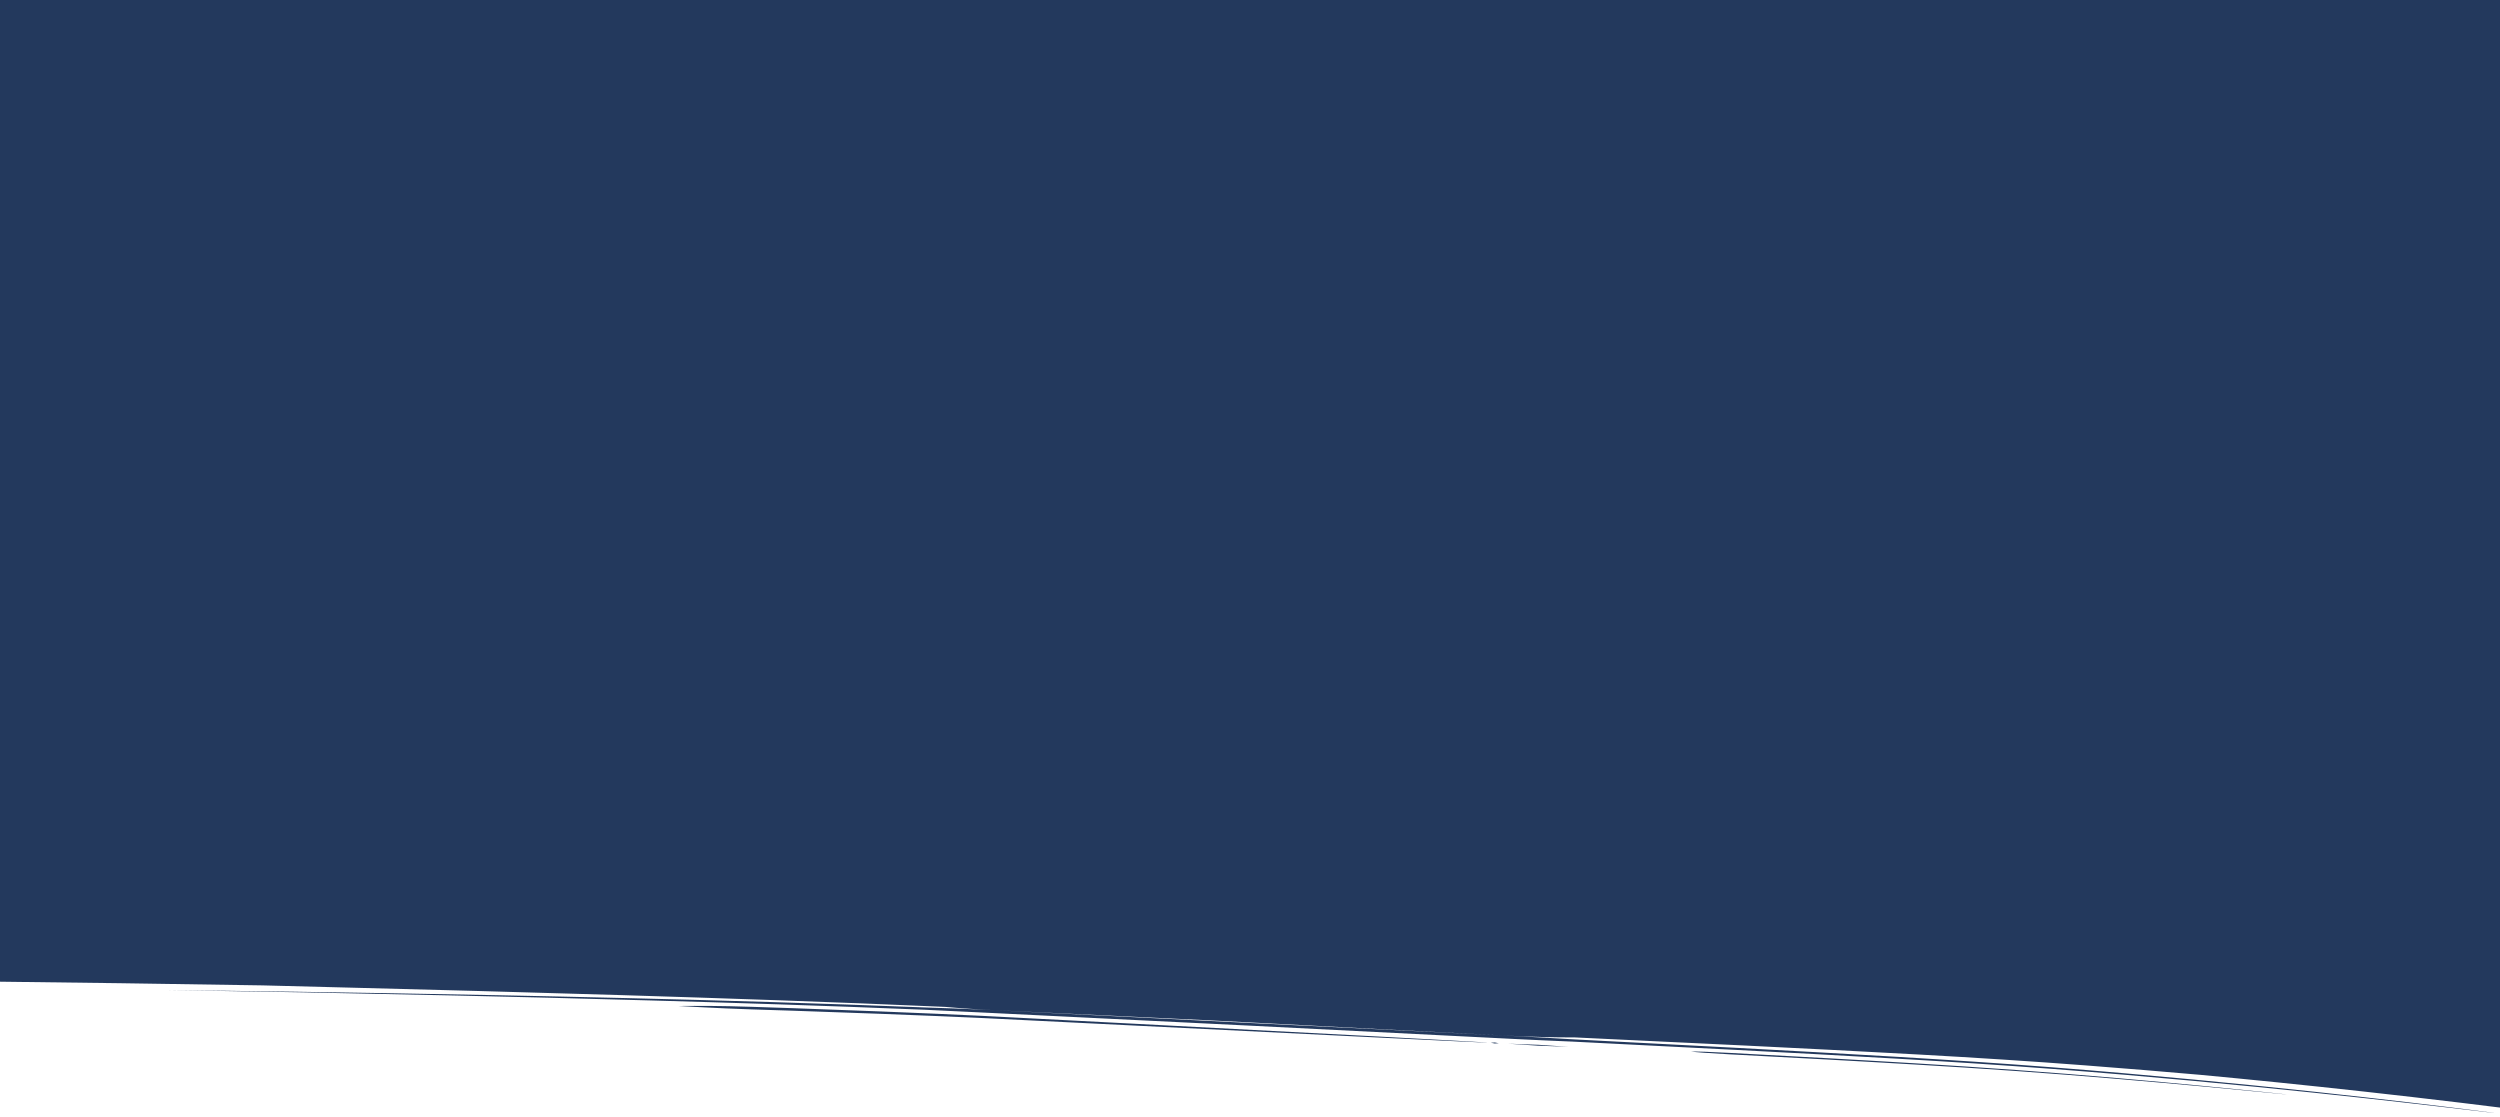 <?xml version="1.0" encoding="UTF-8"?> <svg xmlns="http://www.w3.org/2000/svg" xmlns:xlink="http://www.w3.org/1999/xlink" width="1920" height="858" viewBox="0 0 1920 858" preserveAspectRatio="none"><defs><clipPath id="clip-path"><rect id="Rectangle_148281" data-name="Rectangle 148281" width="1920" height="858" transform="translate(0 928)" fill="#fff" stroke="#707070" stroke-width="1"></rect></clipPath><clipPath id="clip-path-2"><path id="Union_121" data-name="Union 121" d="M1715.711,813.4c-28.214-2.48-57.785-4.925-88.317-7.267-41.093-3.139-83.927-5.9-127.662-8.316-87.458-4.845-178.209-9.06-264.322-13.147-14.3.078-33.811-.405-55.3-1.485l-227.319-11.73c-91.115-4.287-152.946-7.2-162.373-7.641q-5.2-.256-10.227-.562-5.014-.278-9.809-.592c-6.388-.421-12.454-.9-18.092-1.41-86.744-3.853-170.985-6.668-248.479-9.042s-148.266-4.21-208.169-5.75l-67.938-1.74c-71.179-1.185-146.117-2.23-224.428-3.126L5.839,23.925h0l.025-7.087,10.275.342q191.167-1.461,355.6.452Q418.7,18,465.662,18.642c19.461.212,38.919.55,58.377.886l-20.2-.463c-165.746-3.851-331.567-5.659-497.449-6.8l4.345,1.427.042.035L6.319,12.261h.068l-.068-.022Q249.344,6.826,492.578,9.778L429.617,8.712l-62.964-.9-65.074-.748L236.5,6.538q-65.079-.513-130.163-.656c43.389-.426,86.782-.492,130.176-.562L301.6,5.5l65.091.4q130.182,1.028,260.325,4.313,130.132,3.3,260.168,8.758c21.67.911,43.336,1.926,65,2.926l64.905,3.314,61.889,3.259Q1289.327,38.7,1499.608,49.841c165.724,8.886,331.4,17.973,497,28.267Q1889.53,74.6,1782.491,70.5q64.6,4.025,129.171,8.605c32.8,1.554,62.459,2.957,84.584,4V844.944C1885.8,830.478,1790.506,820.406,1715.711,813.4Zm225.613,29.258-.825-.087-3.251-.367-12.62-1.475-20.248-2.377-27.25-3.136c-40.715-4.638-98.433-10.889-166.42-17.168-33.987-3.127-70.575-6.293-108.8-9.214-38.225-2.9-78.21-5.471-119.13-7.842-81.844-4.712-167.209-8.981-248.962-13.094-12.816-.509-28.833-1.231-46.218-2.1l-202.533-10.2-202.476-9.938c-17.36-.774-33.317-1.572-46.1-2.218-81.642-3.353-149.871-5.412-208.472-7.089S420.408,753.5,377.1,752.522c-86.621-1.947-150.475-3.126-223.03-4.215l44.765.54c29.036.377,71.222.94,123.651,1.839s115.106,2.079,185.11,3.8c70,1.737,147.341,3.919,229.007,7.188,12.806.359,28.782.986,46.148,1.761l202.474,10.117,202.55,10.019c17.385.872,33.39,1.764,46.184,2.562,81.748,4.215,167.1,8.6,248.953,13.441,40.922,2.436,80.915,5.077,119.146,8.047,38.23,2.992,74.816,6.229,108.8,9.433,67.979,6.431,125.679,12.841,166.369,17.645l27.228,3.263,20.226,2.507,12.6,1.605,3.239.433c.363.052.637.094.819.119a1.8,1.8,0,0,1,.273.052s-.006,0-.017,0C1941.552,842.674,1941.465,842.667,1941.325,842.654Zm-160.144-14.245-3.442-.328c-3.014-.293-7.437-.725-13.073-1.272-11.27-1.1-27.388-2.668-46.789-4.465-38.8-3.588-90.767-8.146-143.165-11.846-26.211-1.868-52.6-3.527-77.582-5.006l-36.186-2.094-32.834-1.821-73.712-3.919c-15.527-.814-26.943-1.676-29.479-2.125,5.036-.115,14.04.219,29.568,1.032l73.711,4.005,32.831,1.867,36.186,2.149c24.977,1.519,51.371,3.222,77.583,5.141,52.4,3.8,104.358,8.473,143.141,12.193,19.393,1.861,35.5,3.5,46.76,4.669l13.057,1.38,3.433.383c.776.09,1.174.149,1.174.149S1781.961,828.479,1781.181,828.409Zm-573.258-37.371-.018.017-.809-.049-.813-.032.018-.018c-9.923-.614-17.432-1.111-22.122-1.471l22.738.838.017-.019.809.051.814.031-.018.017c9.923.614,17.43,1.119,22.119,1.48Zm-33.9-1.7-.107.005,0-.022a25.956,25.956,0,0,1-2.883-.554c.911-.079,1.919-.144,3.016-.195l0-.023.1.016.109,0,0,.02a26.161,26.161,0,0,1,2.883.554c-.911.079-1.918.144-3.015.2l0,.022Zm-6.113-.675-1.159-.035-4.522-.181-17.177-.783-61.5-2.956L895.258,775.47l-102.093-5.049-12.23-.606-12.009-.53-23.319-1.014-43.243-1.713c-54.113-2.049-92.645-3.185-99.049-3.4-25.626-.822-52.726-2.443-56.428-2.614,17.494-.127,30.892-.187,56.522.634,6.407.212,44.942,1.4,99.061,3.554l43.249,1.8,23.323,1.062,12.009.556,12.231.632,102.079,5.29,188.248,9.871,61.468,3.327,17.162.979,4.514.283,1.156.085a2.271,2.271,0,0,1,.388.046.534.534,0,0,1-.152.008Zm773.487-720.9c-10.737-.533-21.473-1.055-32.2-1.735,10.749.337,21.488.836,32.228,1.32,10.735.533,21.472,1.053,32.2,1.736C1962.868,68.748,1952.13,68.249,1941.392,67.764Zm-214.712-9.78-179.363-8.229-179.356-8.424-179.35-8.49-179.334-8.713c-59.74-3.047-119.65-5.509-179.521-7.843q-89.821-3.449-179.693-5.937C590.156,8.556,530.231,7.264,470.3,6.016q89.913,1.026,179.81,3.113Q740,11.292,829.865,14.373q89.845,3.049,179.567,7.485l179.354,8.488,179.338,8.712,179.332,8.776L1726.77,56.76l179.283,9.118ZM1309.5,34.666l-170.925-7.847L967.663,18.8q-85.51-3.933-171.2-6.732-85.632-3-171.3-5.147T453.813,3.394c-28.56-.533-57.124-.859-85.687-1.264l-42.846-.458C311,1.538,296.715,1.352,282.432,1.28,253.868,1.055,225.3.79,196.736.714L153.887.526,111.036.451l42.849-.3L196.738.048c28.567-.107,57.136,0,85.705.014C296.728.076,311.013.2,325.3.28l42.854.284c28.569.289,57.139.5,85.706.916C511,2.137,568.125,3.332,625.251,4.649s114.24,3,171.345,4.923q85.63,3.036,171.222,6.954l170.89,8.373,170.878,8.544,170.858,8.808ZM3.023,23.918l2.708.008-2.638.048Zm-.153,0L.512,21.972,0,21.55l.525.412,2.5,1.956Zm7.863-10.229-.468-.389.528.41Z" transform="translate(0 0)" fill="#23395d"></path></clipPath></defs><g id="Mask_Group_339" data-name="Mask Group 339" transform="translate(0 -928)" clip-path="url(#clip-path)"><g id="Group_164198" data-name="Group 164198" transform="translate(48 -0.515)"><g id="Mask_Group_338" data-name="Mask Group 338" transform="translate(-74.104 940.571)" clip-path="url(#clip-path-2)"><rect id="Rectangle_148279" data-name="Rectangle 148279" width="2238.161" height="921.725" transform="translate(-65.437 -40.531)" fill="#23395d"></rect></g><rect id="Rectangle_148280" data-name="Rectangle 148280" width="2017" height="130" transform="translate(-97 928)" fill="#23395d"></rect></g></g></svg> 
